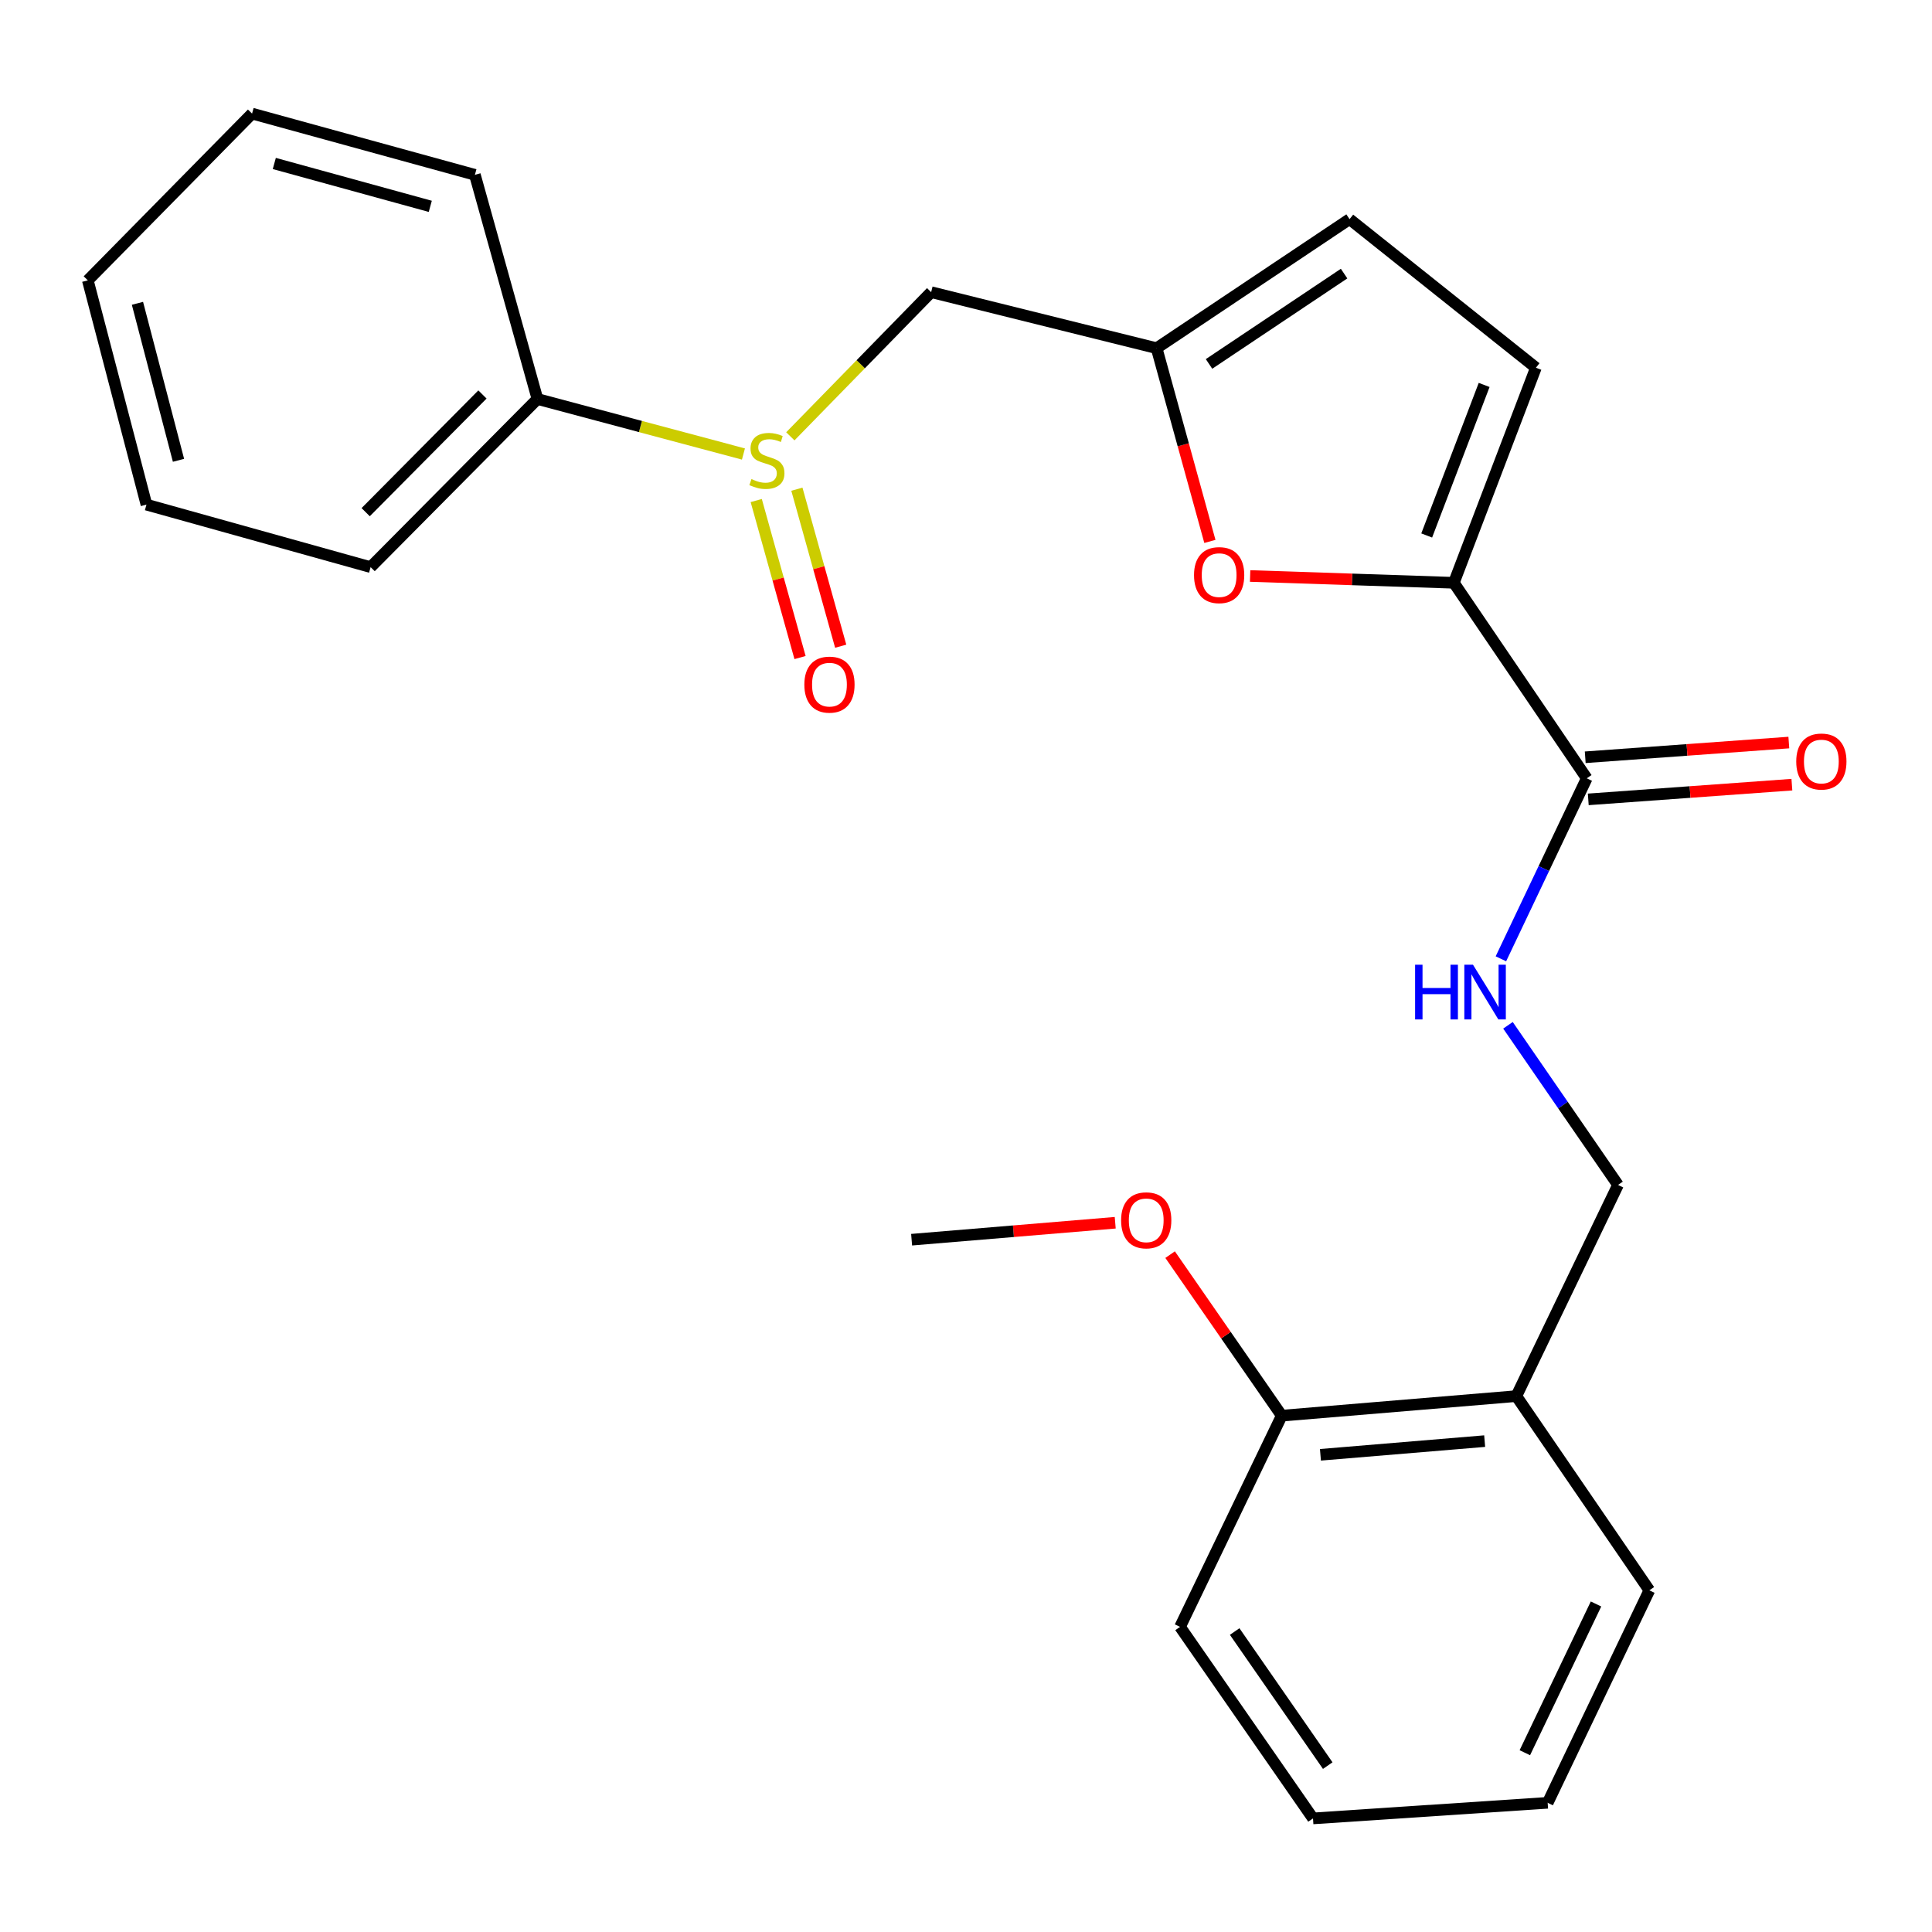 <?xml version='1.0' encoding='iso-8859-1'?>
<svg version='1.1' baseProfile='full'
              xmlns='http://www.w3.org/2000/svg'
                      xmlns:rdkit='http://www.rdkit.org/xml'
                      xmlns:xlink='http://www.w3.org/1999/xlink'
                  xml:space='preserve'
width='1000px' height='1000px' viewBox='0 0 1000 1000'>
<!-- END OF HEADER -->
<rect style='opacity:1.0;fill:#FFFFFF;stroke:none' width='1000' height='1000' x='0' y='0'> </rect>
<path class='bond-1' d='M 752.504,301.654 L 699.784,299.894' style='fill:none;fill-rule:evenodd;stroke:#000000;stroke-width:6px;stroke-linecap:butt;stroke-linejoin:miter;stroke-opacity:1' />
<path class='bond-1' d='M 699.784,299.894 L 647.063,298.134' style='fill:none;fill-rule:evenodd;stroke:#FF0000;stroke-width:6px;stroke-linecap:butt;stroke-linejoin:miter;stroke-opacity:1' />
<path class='bond-3' d='M 752.504,301.654 L 821.298,402.86' style='fill:none;fill-rule:evenodd;stroke:#000000;stroke-width:6px;stroke-linecap:butt;stroke-linejoin:miter;stroke-opacity:1' />
<path class='bond-4' d='M 752.504,301.654 L 794.98,190.335' style='fill:none;fill-rule:evenodd;stroke:#000000;stroke-width:6px;stroke-linecap:butt;stroke-linejoin:miter;stroke-opacity:1' />
<path class='bond-4' d='M 738.46,277.166 L 768.193,199.243' style='fill:none;fill-rule:evenodd;stroke:#000000;stroke-width:6px;stroke-linecap:butt;stroke-linejoin:miter;stroke-opacity:1' />
<path class='bond-0' d='M 409.074,225.841 L 445.519,188.531' style='fill:none;fill-rule:evenodd;stroke:#CCCC00;stroke-width:6px;stroke-linecap:butt;stroke-linejoin:miter;stroke-opacity:1' />
<path class='bond-0' d='M 445.519,188.531 L 481.965,151.222' style='fill:none;fill-rule:evenodd;stroke:#000000;stroke-width:6px;stroke-linecap:butt;stroke-linejoin:miter;stroke-opacity:1' />
<path class='bond-9' d='M 391.421,259.077 L 402.759,299.712' style='fill:none;fill-rule:evenodd;stroke:#CCCC00;stroke-width:6px;stroke-linecap:butt;stroke-linejoin:miter;stroke-opacity:1' />
<path class='bond-9' d='M 402.759,299.712 L 414.098,340.347' style='fill:none;fill-rule:evenodd;stroke:#FF0000;stroke-width:6px;stroke-linecap:butt;stroke-linejoin:miter;stroke-opacity:1' />
<path class='bond-9' d='M 412.468,253.204 L 423.806,293.84' style='fill:none;fill-rule:evenodd;stroke:#CCCC00;stroke-width:6px;stroke-linecap:butt;stroke-linejoin:miter;stroke-opacity:1' />
<path class='bond-9' d='M 423.806,293.84 L 435.145,334.475' style='fill:none;fill-rule:evenodd;stroke:#FF0000;stroke-width:6px;stroke-linecap:butt;stroke-linejoin:miter;stroke-opacity:1' />
<path class='bond-11' d='M 384.799,235.002 L 331.489,220.76' style='fill:none;fill-rule:evenodd;stroke:#CCCC00;stroke-width:6px;stroke-linecap:butt;stroke-linejoin:miter;stroke-opacity:1' />
<path class='bond-11' d='M 331.489,220.76 L 278.18,206.517' style='fill:none;fill-rule:evenodd;stroke:#000000;stroke-width:6px;stroke-linecap:butt;stroke-linejoin:miter;stroke-opacity:1' />
<path class='bond-2' d='M 626.237,280.235 L 612.449,230.229' style='fill:none;fill-rule:evenodd;stroke:#FF0000;stroke-width:6px;stroke-linecap:butt;stroke-linejoin:miter;stroke-opacity:1' />
<path class='bond-2' d='M 612.449,230.229 L 598.661,180.223' style='fill:none;fill-rule:evenodd;stroke:#000000;stroke-width:6px;stroke-linecap:butt;stroke-linejoin:miter;stroke-opacity:1' />
<path class='bond-5' d='M 598.661,180.223 L 481.965,151.222' style='fill:none;fill-rule:evenodd;stroke:#000000;stroke-width:6px;stroke-linecap:butt;stroke-linejoin:miter;stroke-opacity:1' />
<path class='bond-25' d='M 598.661,180.223 L 698.532,113.432' style='fill:none;fill-rule:evenodd;stroke:#000000;stroke-width:6px;stroke-linecap:butt;stroke-linejoin:miter;stroke-opacity:1' />
<path class='bond-25' d='M 625.789,188.368 L 695.699,141.614' style='fill:none;fill-rule:evenodd;stroke:#000000;stroke-width:6px;stroke-linecap:butt;stroke-linejoin:miter;stroke-opacity:1' />
<path class='bond-6' d='M 821.298,402.86 L 799.082,449.568' style='fill:none;fill-rule:evenodd;stroke:#000000;stroke-width:6px;stroke-linecap:butt;stroke-linejoin:miter;stroke-opacity:1' />
<path class='bond-6' d='M 799.082,449.568 L 776.866,496.276' style='fill:none;fill-rule:evenodd;stroke:#0000FF;stroke-width:6px;stroke-linecap:butt;stroke-linejoin:miter;stroke-opacity:1' />
<path class='bond-12' d='M 822.086,413.757 L 874.78,409.949' style='fill:none;fill-rule:evenodd;stroke:#000000;stroke-width:6px;stroke-linecap:butt;stroke-linejoin:miter;stroke-opacity:1' />
<path class='bond-12' d='M 874.78,409.949 L 927.473,406.14' style='fill:none;fill-rule:evenodd;stroke:#FF0000;stroke-width:6px;stroke-linecap:butt;stroke-linejoin:miter;stroke-opacity:1' />
<path class='bond-12' d='M 820.511,391.963 L 873.204,388.155' style='fill:none;fill-rule:evenodd;stroke:#000000;stroke-width:6px;stroke-linecap:butt;stroke-linejoin:miter;stroke-opacity:1' />
<path class='bond-12' d='M 873.204,388.155 L 925.898,384.346' style='fill:none;fill-rule:evenodd;stroke:#FF0000;stroke-width:6px;stroke-linecap:butt;stroke-linejoin:miter;stroke-opacity:1' />
<path class='bond-7' d='M 794.98,190.335 L 698.532,113.432' style='fill:none;fill-rule:evenodd;stroke:#000000;stroke-width:6px;stroke-linecap:butt;stroke-linejoin:miter;stroke-opacity:1' />
<path class='bond-10' d='M 780.523,530.69 L 809.002,572.006' style='fill:none;fill-rule:evenodd;stroke:#0000FF;stroke-width:6px;stroke-linecap:butt;stroke-linejoin:miter;stroke-opacity:1' />
<path class='bond-10' d='M 809.002,572.006 L 837.48,613.322' style='fill:none;fill-rule:evenodd;stroke:#000000;stroke-width:6px;stroke-linecap:butt;stroke-linejoin:miter;stroke-opacity:1' />
<path class='bond-8' d='M 784.856,722.625 L 837.48,613.322' style='fill:none;fill-rule:evenodd;stroke:#000000;stroke-width:6px;stroke-linecap:butt;stroke-linejoin:miter;stroke-opacity:1' />
<path class='bond-13' d='M 784.856,722.625 L 663.425,732.75' style='fill:none;fill-rule:evenodd;stroke:#000000;stroke-width:6px;stroke-linecap:butt;stroke-linejoin:miter;stroke-opacity:1' />
<path class='bond-13' d='M 768.457,745.919 L 683.455,753.006' style='fill:none;fill-rule:evenodd;stroke:#000000;stroke-width:6px;stroke-linecap:butt;stroke-linejoin:miter;stroke-opacity:1' />
<path class='bond-15' d='M 784.856,722.625 L 853.699,823.152' style='fill:none;fill-rule:evenodd;stroke:#000000;stroke-width:6px;stroke-linecap:butt;stroke-linejoin:miter;stroke-opacity:1' />
<path class='bond-16' d='M 278.18,206.517 L 191.832,293.545' style='fill:none;fill-rule:evenodd;stroke:#000000;stroke-width:6px;stroke-linecap:butt;stroke-linejoin:miter;stroke-opacity:1' />
<path class='bond-16' d='M 249.716,204.181 L 189.273,265.1' style='fill:none;fill-rule:evenodd;stroke:#000000;stroke-width:6px;stroke-linecap:butt;stroke-linejoin:miter;stroke-opacity:1' />
<path class='bond-17' d='M 278.18,206.517 L 245.804,90.488' style='fill:none;fill-rule:evenodd;stroke:#000000;stroke-width:6px;stroke-linecap:butt;stroke-linejoin:miter;stroke-opacity:1' />
<path class='bond-14' d='M 663.425,732.75 L 634.536,691.071' style='fill:none;fill-rule:evenodd;stroke:#000000;stroke-width:6px;stroke-linecap:butt;stroke-linejoin:miter;stroke-opacity:1' />
<path class='bond-14' d='M 634.536,691.071 L 605.648,649.393' style='fill:none;fill-rule:evenodd;stroke:#FF0000;stroke-width:6px;stroke-linecap:butt;stroke-linejoin:miter;stroke-opacity:1' />
<path class='bond-18' d='M 663.425,732.75 L 610.788,842.065' style='fill:none;fill-rule:evenodd;stroke:#000000;stroke-width:6px;stroke-linecap:butt;stroke-linejoin:miter;stroke-opacity:1' />
<path class='bond-19' d='M 577.237,632.891 L 524.545,637.279' style='fill:none;fill-rule:evenodd;stroke:#FF0000;stroke-width:6px;stroke-linecap:butt;stroke-linejoin:miter;stroke-opacity:1' />
<path class='bond-19' d='M 524.545,637.279 L 471.852,641.667' style='fill:none;fill-rule:evenodd;stroke:#000000;stroke-width:6px;stroke-linecap:butt;stroke-linejoin:miter;stroke-opacity:1' />
<path class='bond-20' d='M 853.699,823.152 L 801.074,933.135' style='fill:none;fill-rule:evenodd;stroke:#000000;stroke-width:6px;stroke-linecap:butt;stroke-linejoin:miter;stroke-opacity:1' />
<path class='bond-20' d='M 826.094,830.218 L 789.257,907.207' style='fill:none;fill-rule:evenodd;stroke:#000000;stroke-width:6px;stroke-linecap:butt;stroke-linejoin:miter;stroke-opacity:1' />
<path class='bond-22' d='M 191.832,293.545 L 75.803,261.193' style='fill:none;fill-rule:evenodd;stroke:#000000;stroke-width:6px;stroke-linecap:butt;stroke-linejoin:miter;stroke-opacity:1' />
<path class='bond-21' d='M 245.804,90.488 L 130.467,58.792' style='fill:none;fill-rule:evenodd;stroke:#000000;stroke-width:6px;stroke-linecap:butt;stroke-linejoin:miter;stroke-opacity:1' />
<path class='bond-21' d='M 222.713,106.804 L 141.977,84.616' style='fill:none;fill-rule:evenodd;stroke:#000000;stroke-width:6px;stroke-linecap:butt;stroke-linejoin:miter;stroke-opacity:1' />
<path class='bond-26' d='M 610.788,842.065 L 679.607,941.208' style='fill:none;fill-rule:evenodd;stroke:#000000;stroke-width:6px;stroke-linecap:butt;stroke-linejoin:miter;stroke-opacity:1' />
<path class='bond-26' d='M 639.061,844.477 L 687.234,913.877' style='fill:none;fill-rule:evenodd;stroke:#000000;stroke-width:6px;stroke-linecap:butt;stroke-linejoin:miter;stroke-opacity:1' />
<path class='bond-23' d='M 801.074,933.135 L 679.607,941.208' style='fill:none;fill-rule:evenodd;stroke:#000000;stroke-width:6px;stroke-linecap:butt;stroke-linejoin:miter;stroke-opacity:1' />
<path class='bond-24' d='M 130.467,58.792 L 45.455,145.116' style='fill:none;fill-rule:evenodd;stroke:#000000;stroke-width:6px;stroke-linecap:butt;stroke-linejoin:miter;stroke-opacity:1' />
<path class='bond-27' d='M 75.803,261.193 L 45.455,145.116' style='fill:none;fill-rule:evenodd;stroke:#000000;stroke-width:6px;stroke-linecap:butt;stroke-linejoin:miter;stroke-opacity:1' />
<path class='bond-27' d='M 92.391,238.254 L 71.147,157' style='fill:none;fill-rule:evenodd;stroke:#000000;stroke-width:6px;stroke-linecap:butt;stroke-linejoin:miter;stroke-opacity:1' />
<path  class='atom-1' d='M 388.952 247.969
Q 389.272 248.089, 390.592 248.649
Q 391.912 249.209, 393.352 249.569
Q 394.832 249.889, 396.272 249.889
Q 398.952 249.889, 400.512 248.609
Q 402.072 247.289, 402.072 245.009
Q 402.072 243.449, 401.272 242.489
Q 400.512 241.529, 399.312 241.009
Q 398.112 240.489, 396.112 239.889
Q 393.592 239.129, 392.072 238.409
Q 390.592 237.689, 389.512 236.169
Q 388.472 234.649, 388.472 232.089
Q 388.472 228.529, 390.872 226.329
Q 393.312 224.129, 398.112 224.129
Q 401.392 224.129, 405.112 225.689
L 404.192 228.769
Q 400.792 227.369, 398.232 227.369
Q 395.472 227.369, 393.952 228.529
Q 392.432 229.649, 392.472 231.609
Q 392.472 233.129, 393.232 234.049
Q 394.032 234.969, 395.152 235.489
Q 396.312 236.009, 398.232 236.609
Q 400.792 237.409, 402.312 238.209
Q 403.832 239.009, 404.912 240.649
Q 406.032 242.249, 406.032 245.009
Q 406.032 248.929, 403.392 251.049
Q 400.792 253.129, 396.432 253.129
Q 393.912 253.129, 391.992 252.569
Q 390.112 252.049, 387.872 251.129
L 388.952 247.969
' fill='#CCCC00'/>
<path  class='atom-2' d='M 618.025 297.679
Q 618.025 290.879, 621.385 287.079
Q 624.745 283.279, 631.025 283.279
Q 637.305 283.279, 640.665 287.079
Q 644.025 290.879, 644.025 297.679
Q 644.025 304.559, 640.625 308.479
Q 637.225 312.359, 631.025 312.359
Q 624.785 312.359, 621.385 308.479
Q 618.025 304.599, 618.025 297.679
M 631.025 309.159
Q 635.345 309.159, 637.665 306.279
Q 640.025 303.359, 640.025 297.679
Q 640.025 292.119, 637.665 289.319
Q 635.345 286.479, 631.025 286.479
Q 626.705 286.479, 624.345 289.279
Q 622.025 292.079, 622.025 297.679
Q 622.025 303.399, 624.345 306.279
Q 626.705 309.159, 631.025 309.159
' fill='#FF0000'/>
<path  class='atom-7' d='M 732.454 499.339
L 736.294 499.339
L 736.294 511.379
L 750.774 511.379
L 750.774 499.339
L 754.614 499.339
L 754.614 527.659
L 750.774 527.659
L 750.774 514.579
L 736.294 514.579
L 736.294 527.659
L 732.454 527.659
L 732.454 499.339
' fill='#0000FF'/>
<path  class='atom-7' d='M 762.414 499.339
L 771.694 514.339
Q 772.614 515.819, 774.094 518.499
Q 775.574 521.179, 775.654 521.339
L 775.654 499.339
L 779.414 499.339
L 779.414 527.659
L 775.534 527.659
L 765.574 511.259
Q 764.414 509.339, 763.174 507.139
Q 761.974 504.939, 761.614 504.259
L 761.614 527.659
L 757.934 527.659
L 757.934 499.339
L 762.414 499.339
' fill='#0000FF'/>
<path  class='atom-10' d='M 416.328 354.358
Q 416.328 347.558, 419.688 343.758
Q 423.048 339.958, 429.328 339.958
Q 435.608 339.958, 438.968 343.758
Q 442.328 347.558, 442.328 354.358
Q 442.328 361.238, 438.928 365.158
Q 435.528 369.038, 429.328 369.038
Q 423.088 369.038, 419.688 365.158
Q 416.328 361.278, 416.328 354.358
M 429.328 365.838
Q 433.648 365.838, 435.968 362.958
Q 438.328 360.038, 438.328 354.358
Q 438.328 348.798, 435.968 345.998
Q 433.648 343.158, 429.328 343.158
Q 425.008 343.158, 422.648 345.958
Q 420.328 348.758, 420.328 354.358
Q 420.328 360.078, 422.648 362.958
Q 425.008 365.838, 429.328 365.838
' fill='#FF0000'/>
<path  class='atom-13' d='M 929.729 394.163
Q 929.729 387.363, 933.089 383.563
Q 936.449 379.763, 942.729 379.763
Q 949.009 379.763, 952.369 383.563
Q 955.729 387.363, 955.729 394.163
Q 955.729 401.043, 952.329 404.963
Q 948.929 408.843, 942.729 408.843
Q 936.489 408.843, 933.089 404.963
Q 929.729 401.083, 929.729 394.163
M 942.729 405.643
Q 947.049 405.643, 949.369 402.763
Q 951.729 399.843, 951.729 394.163
Q 951.729 388.603, 949.369 385.803
Q 947.049 382.963, 942.729 382.963
Q 938.409 382.963, 936.049 385.763
Q 933.729 388.563, 933.729 394.163
Q 933.729 399.883, 936.049 402.763
Q 938.409 405.643, 942.729 405.643
' fill='#FF0000'/>
<path  class='atom-15' d='M 580.283 631.635
Q 580.283 624.835, 583.643 621.035
Q 587.003 617.235, 593.283 617.235
Q 599.563 617.235, 602.923 621.035
Q 606.283 624.835, 606.283 631.635
Q 606.283 638.515, 602.883 642.435
Q 599.483 646.315, 593.283 646.315
Q 587.043 646.315, 583.643 642.435
Q 580.283 638.555, 580.283 631.635
M 593.283 643.115
Q 597.603 643.115, 599.923 640.235
Q 602.283 637.315, 602.283 631.635
Q 602.283 626.075, 599.923 623.275
Q 597.603 620.435, 593.283 620.435
Q 588.963 620.435, 586.603 623.235
Q 584.283 626.035, 584.283 631.635
Q 584.283 637.355, 586.603 640.235
Q 588.963 643.115, 593.283 643.115
' fill='#FF0000'/>
</svg>

